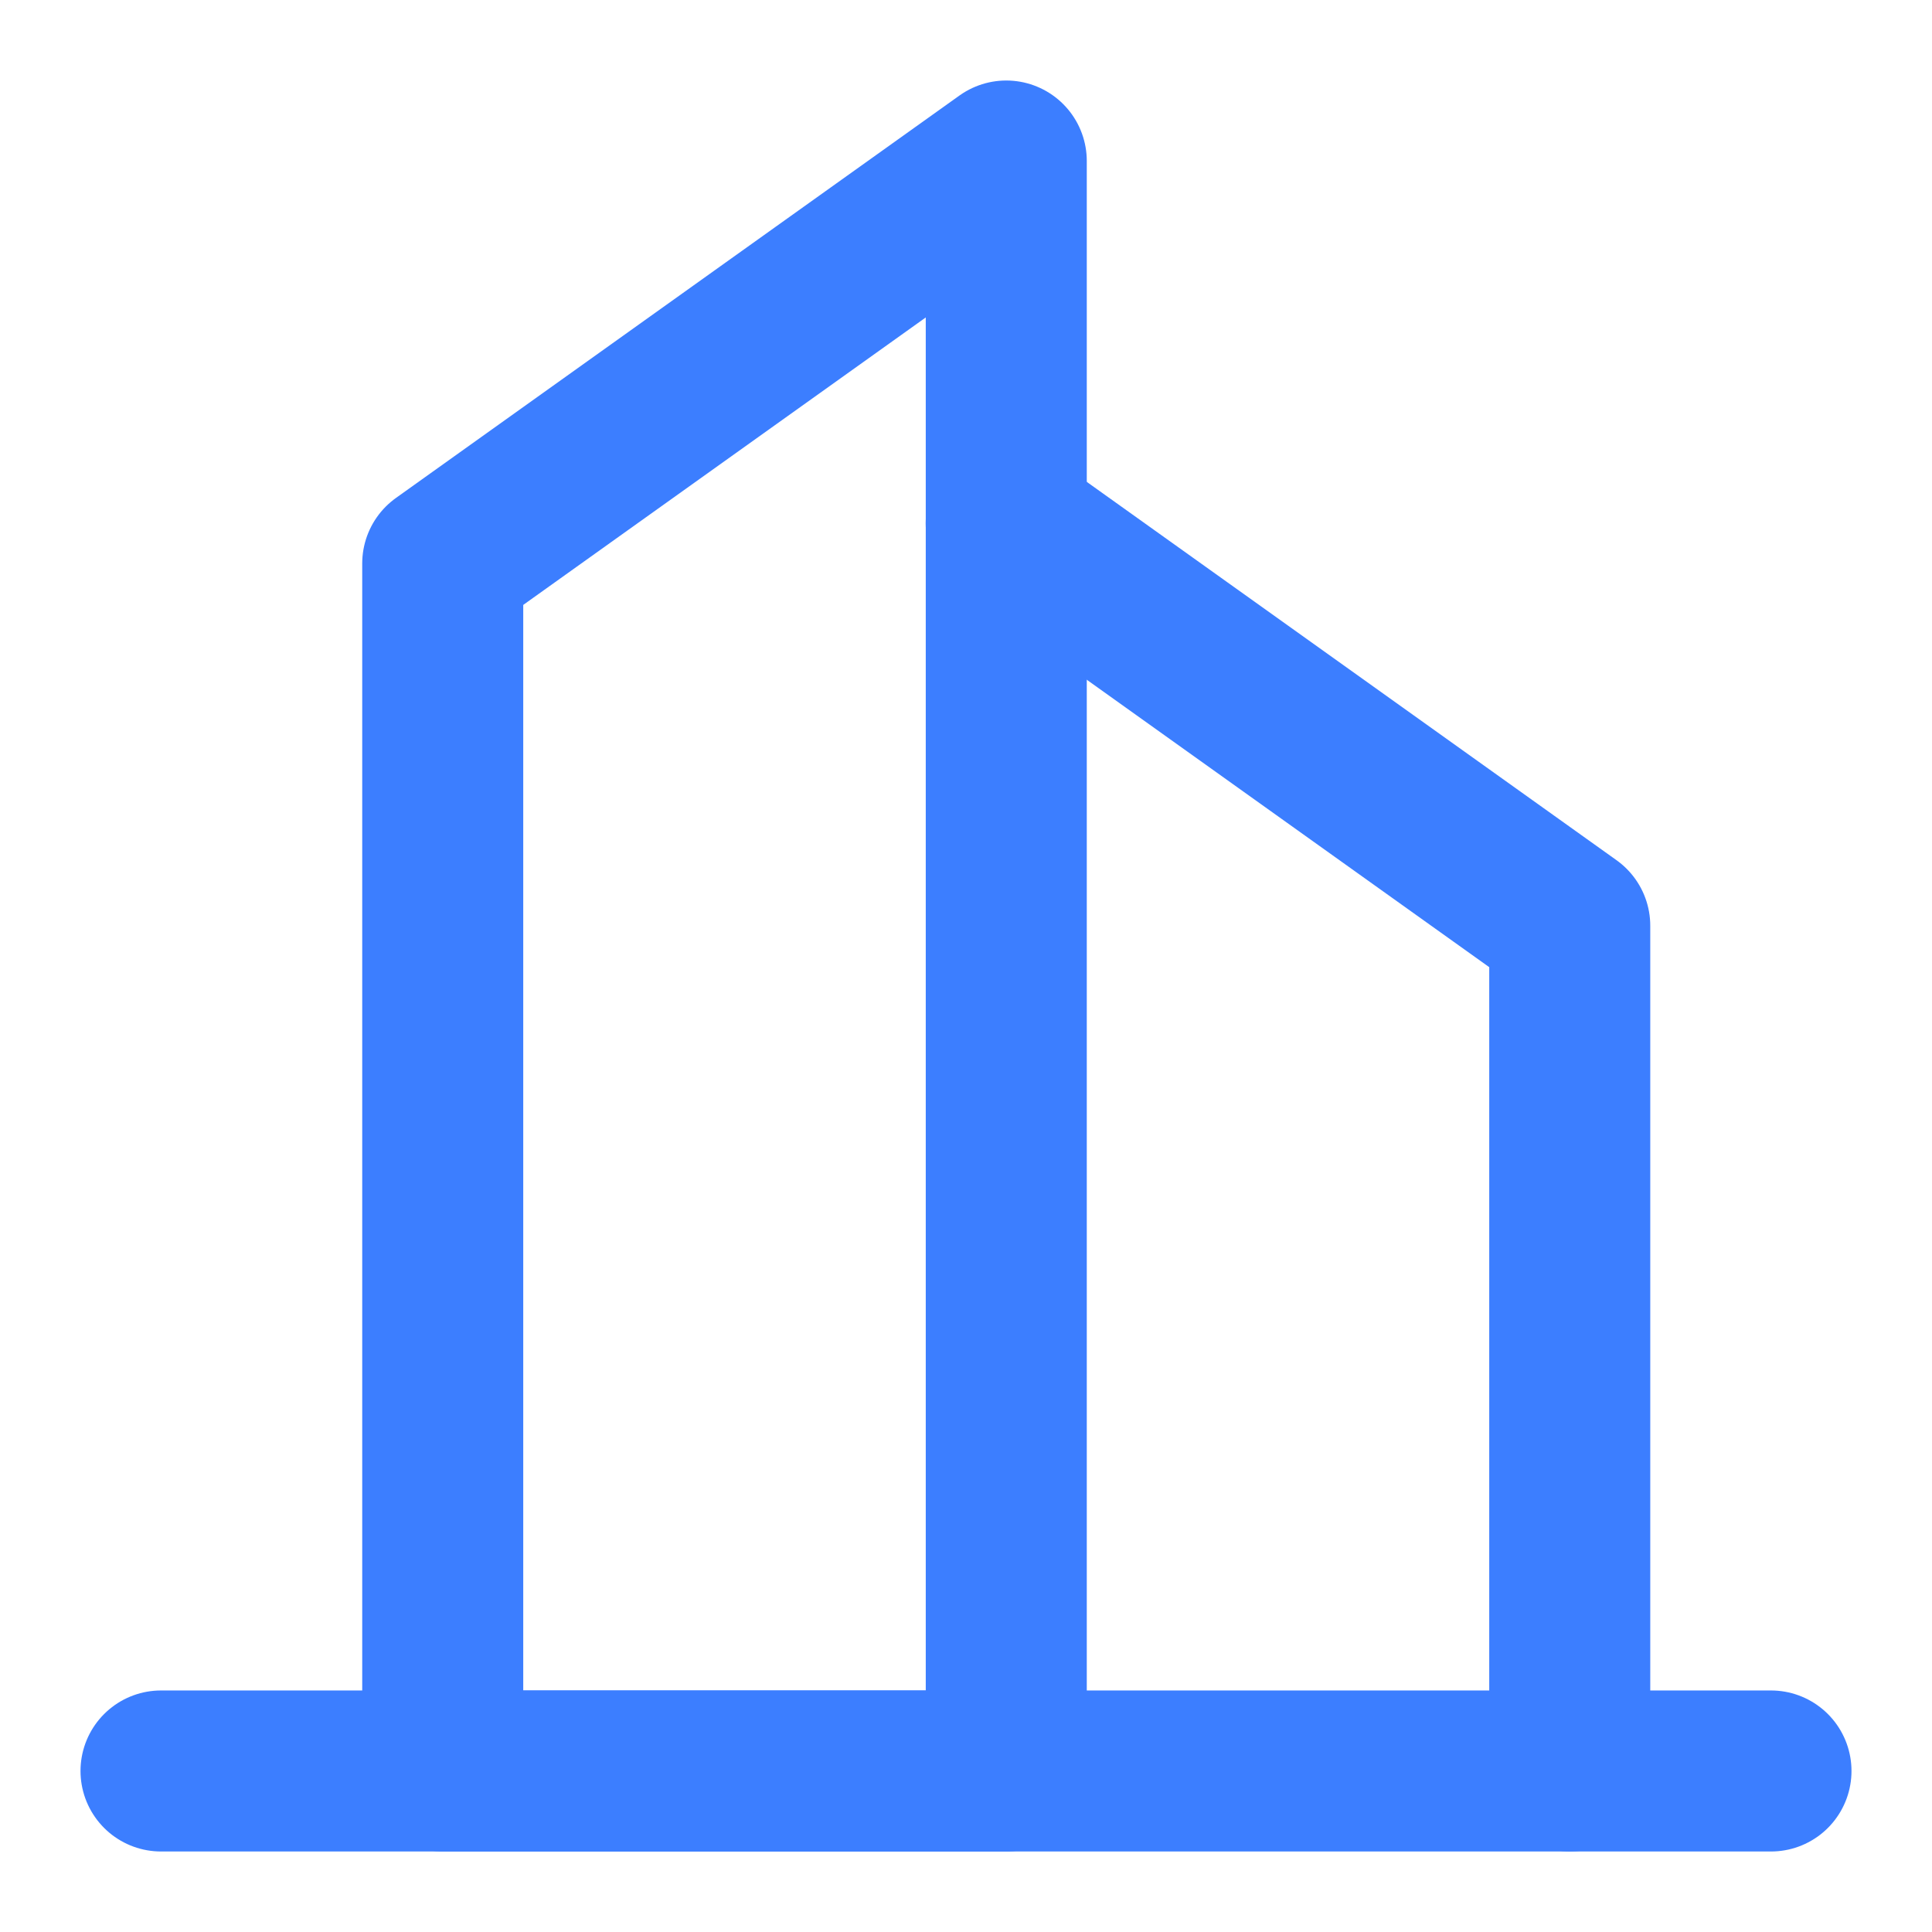 <svg xmlns="http://www.w3.org/2000/svg" xmlns:xlink="http://www.w3.org/1999/xlink" width="32" height="32" viewBox="0 0 32 32" fill="none"><path d="M7.333 9.333L16.667 2.667L16.667 29.333L7.333 29.333L7.333 9.333Z" stroke="rgba(60.002, 126.008, 255, 1)" stroke-width="2.667" stroke-linejoin="round" stroke-linecap="round" ></path><path    stroke="rgba(60.002, 126.008, 255, 1)" stroke-width="2.667" stroke-linejoin="round" stroke-linecap="round"  d="M16.666 8.667L26 15.333L26 29.333"></path><path    stroke="rgba(60.002, 126.008, 255, 1)" stroke-width="2.667" stroke-linejoin="round" stroke-linecap="round"  d="M2.667 29.333L29.333 29.333"></path></svg>